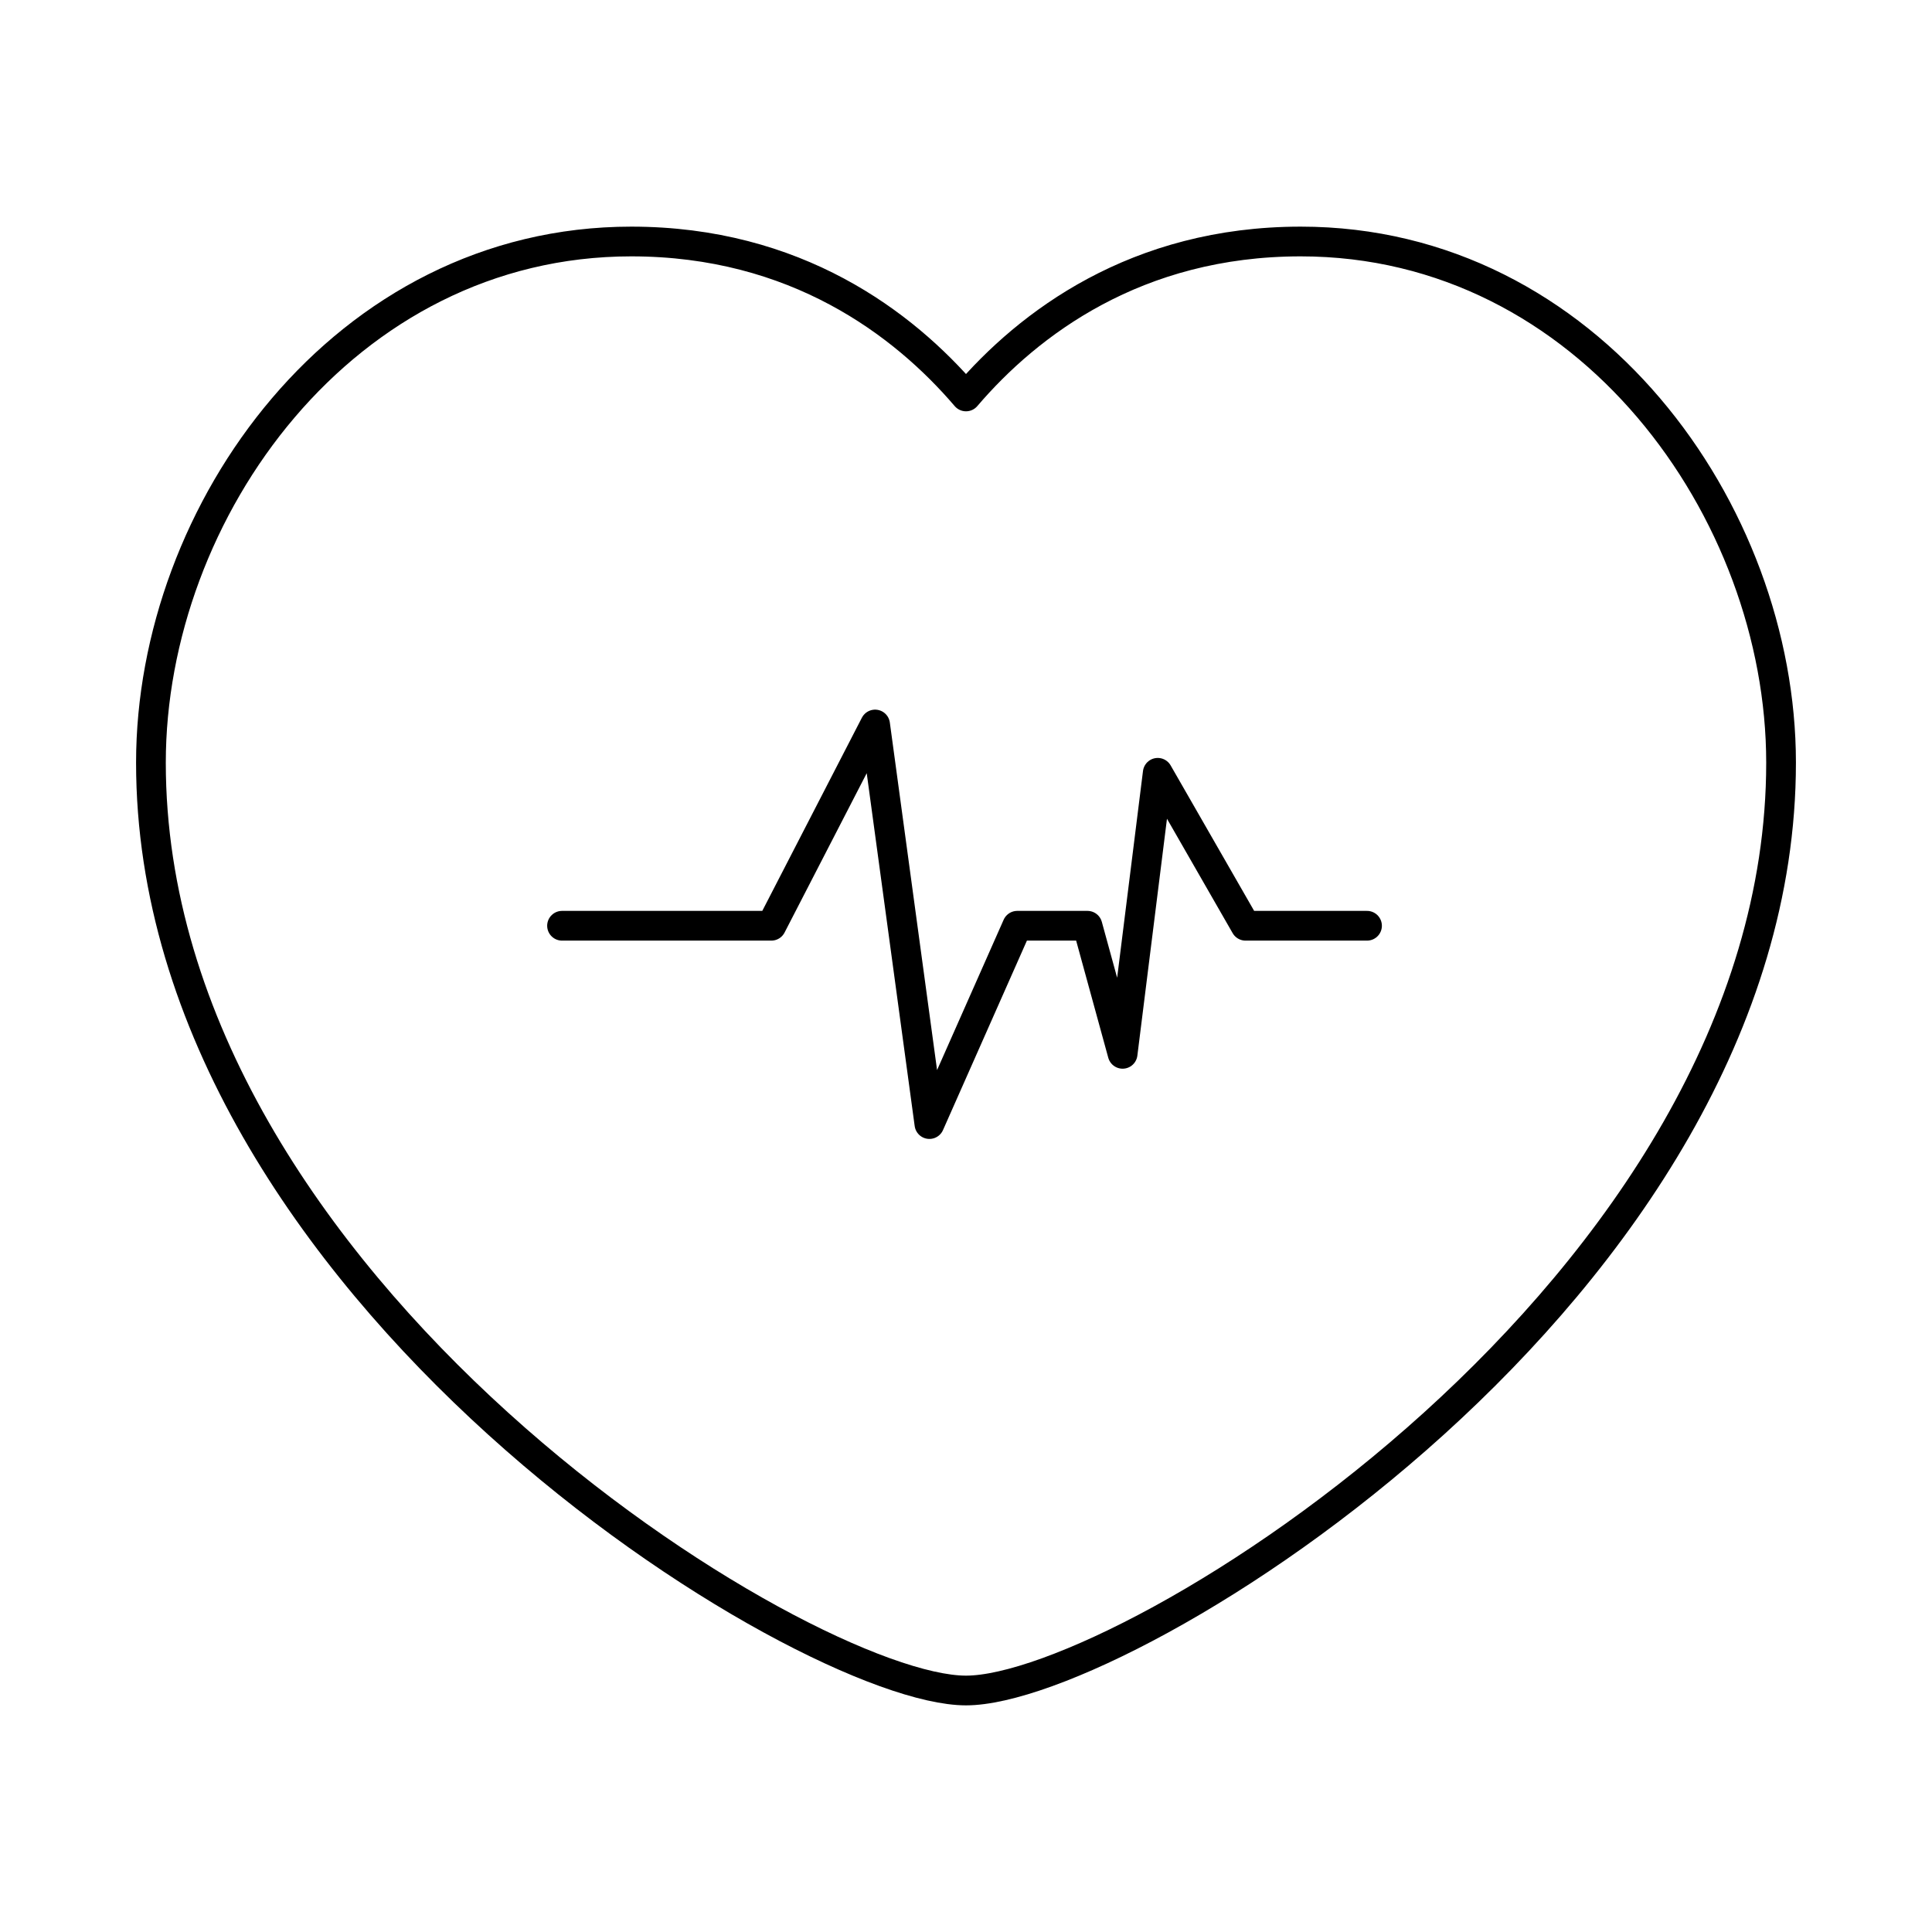 <svg width="65" height="65" viewBox="0 0 65 65" fill="none" xmlns="http://www.w3.org/2000/svg">
<path fill-rule="evenodd" clip-rule="evenodd" d="M32.5 13.338C34.599 10.882 38.231 8.125 43.761 8.125C53.433 8.125 59.922 17.203 59.922 25.659C59.922 43.333 37.917 56.875 32.5 56.875C27.083 56.875 5.078 43.333 5.078 25.659C5.078 17.203 11.567 8.125 21.239 8.125C26.769 8.125 30.401 10.882 32.5 13.338Z" stroke="black" stroke-linecap="round" stroke-linejoin="round"/>
<path d="M18.909 31.146L25.951 31.146L29.442 24.375L31.269 37.818L34.224 31.146H36.587L37.769 35.455L38.951 26L41.905 31.146H45.992" stroke="black" stroke-linecap="round" stroke-linejoin="round"/>
</svg>
